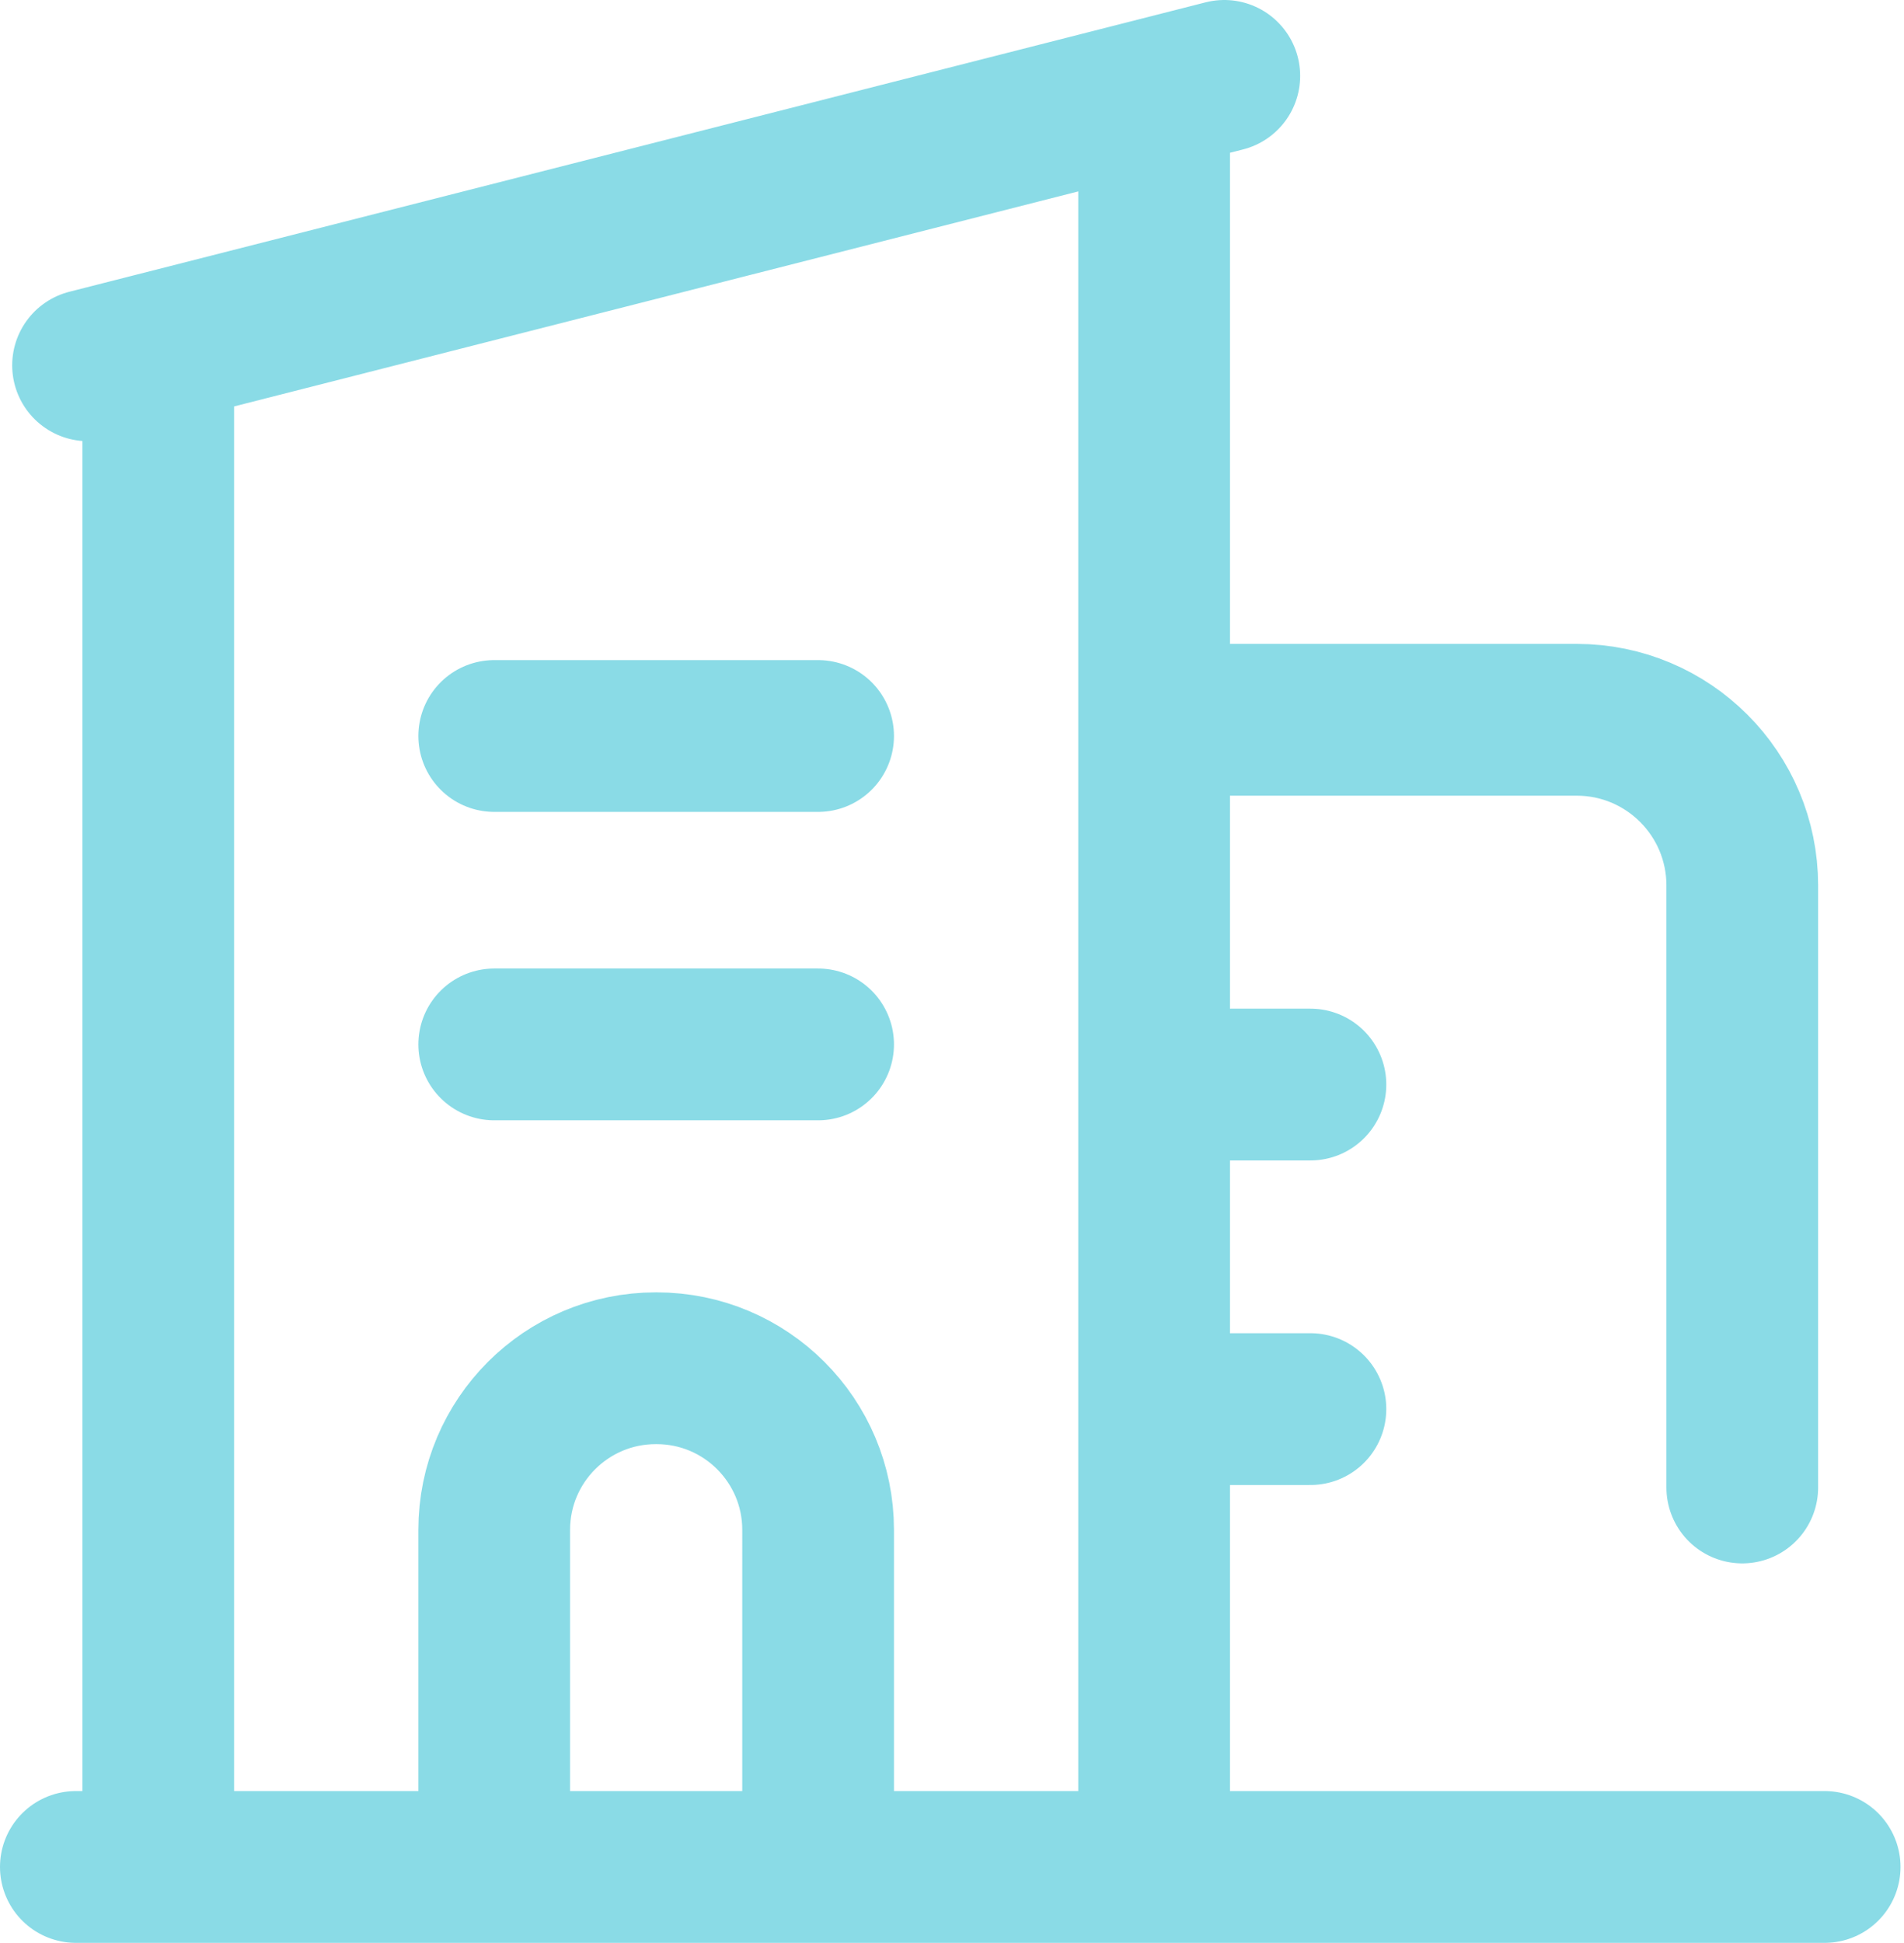 <svg width="502" height="512" viewBox="0 0 502 512" fill="none" xmlns="http://www.w3.org/2000/svg">
<path d="M304.285 25.979V492M304.285 492H41.722V92.406M304.285 492V189.687H415.704C439.813 189.687 459.358 209.232 459.358 233.342V392M304.285 492H405.51M23.214 96.27L322.794 20M20 492H481.08M130.306 275.236H215.701M130.306 193.958H215.701M308.05 285.812H345.501M308.05 371.343H345.501M215.701 403.166C215.701 379.644 196.633 360.575 173.11 360.575H172.896C149.374 360.575 130.305 379.644 130.305 403.166V492H215.7L215.701 403.166Z" stroke="#8ADBE6" stroke-width="40" stroke-miterlimit="10" stroke-linecap="round" stroke-linejoin="round"/>
</svg>
